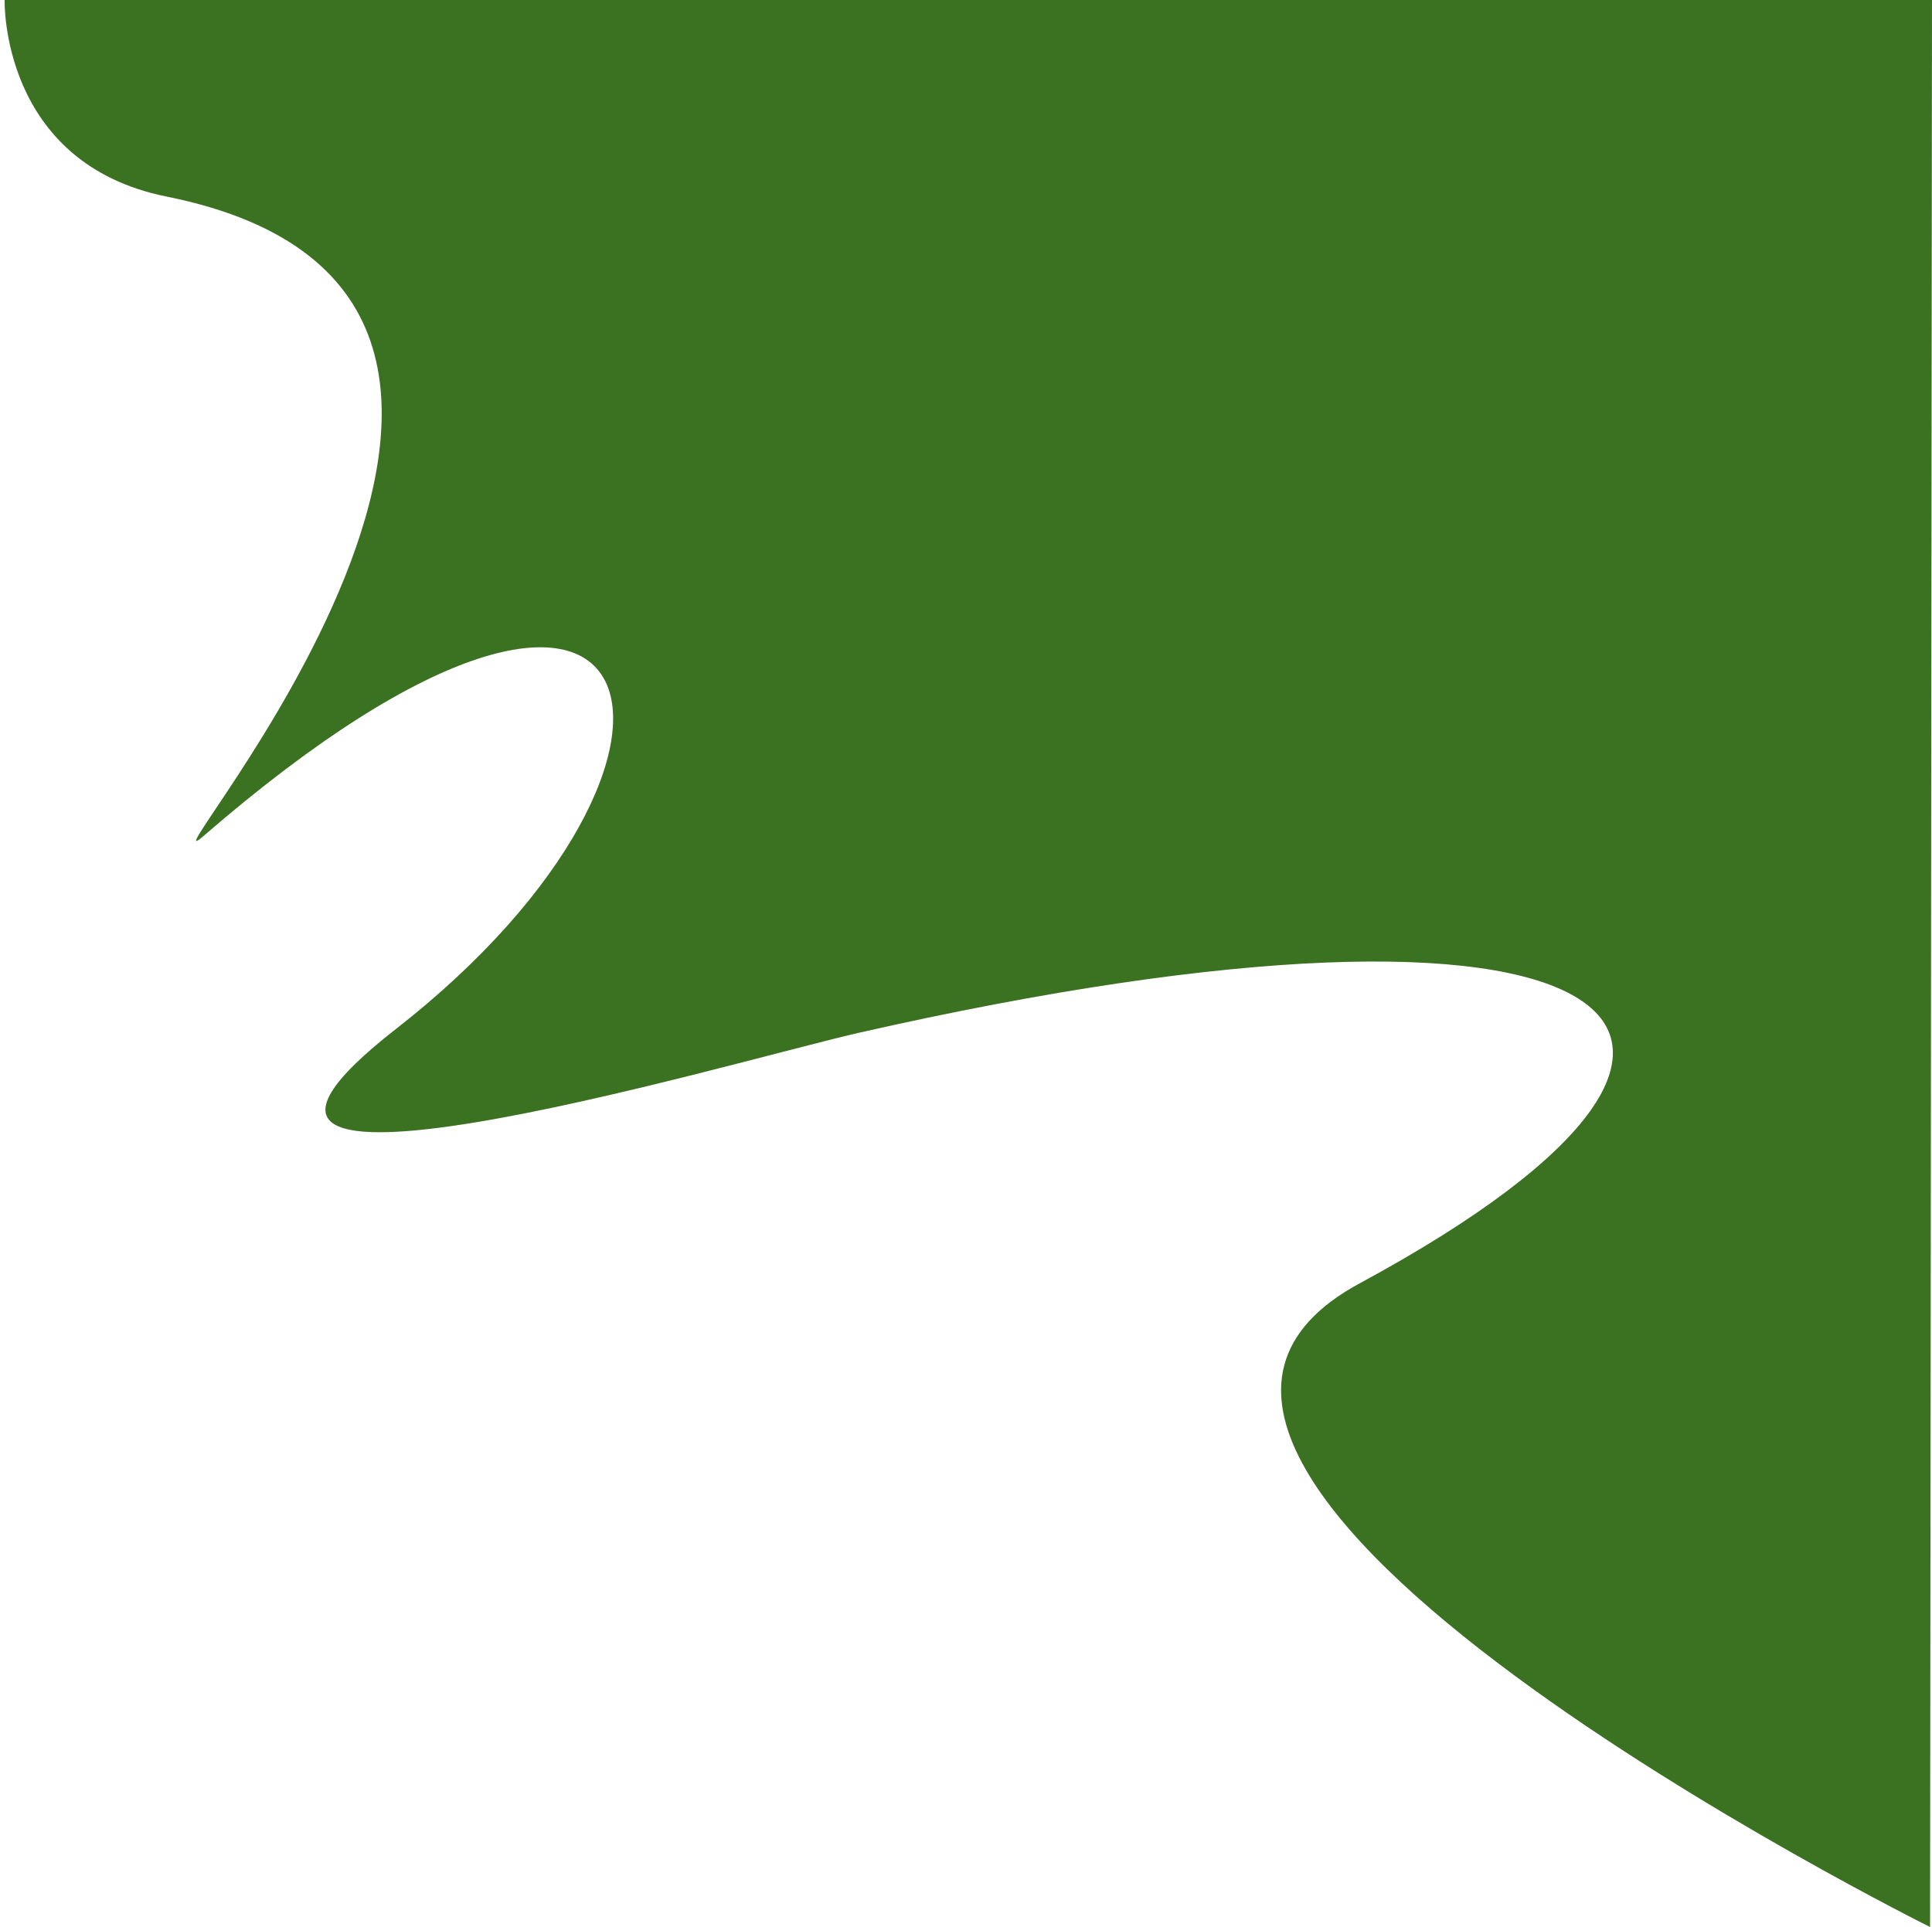 <?xml version="1.0" encoding="UTF-8" standalone="no"?><svg xmlns="http://www.w3.org/2000/svg" xmlns:xlink="http://www.w3.org/1999/xlink" fill="#000000" height="500" preserveAspectRatio="xMidYMid meet" version="1" viewBox="-1.2 0.0 501.2 500.0" width="501.2" zoomAndPan="magnify"><g id="change1_1"><path d="M0,0h500l-0.5,500c0,0-238.1-118.3-148-167c124-67,68-110-130-65c-33.3,7.6-191.3,54.6-120-1 c91-71,70-154-50-50c-19,16.4,120-140-9.5-166C-1.2,42.3,0,0,0,0z" fill="#3b7221"/></g></svg>